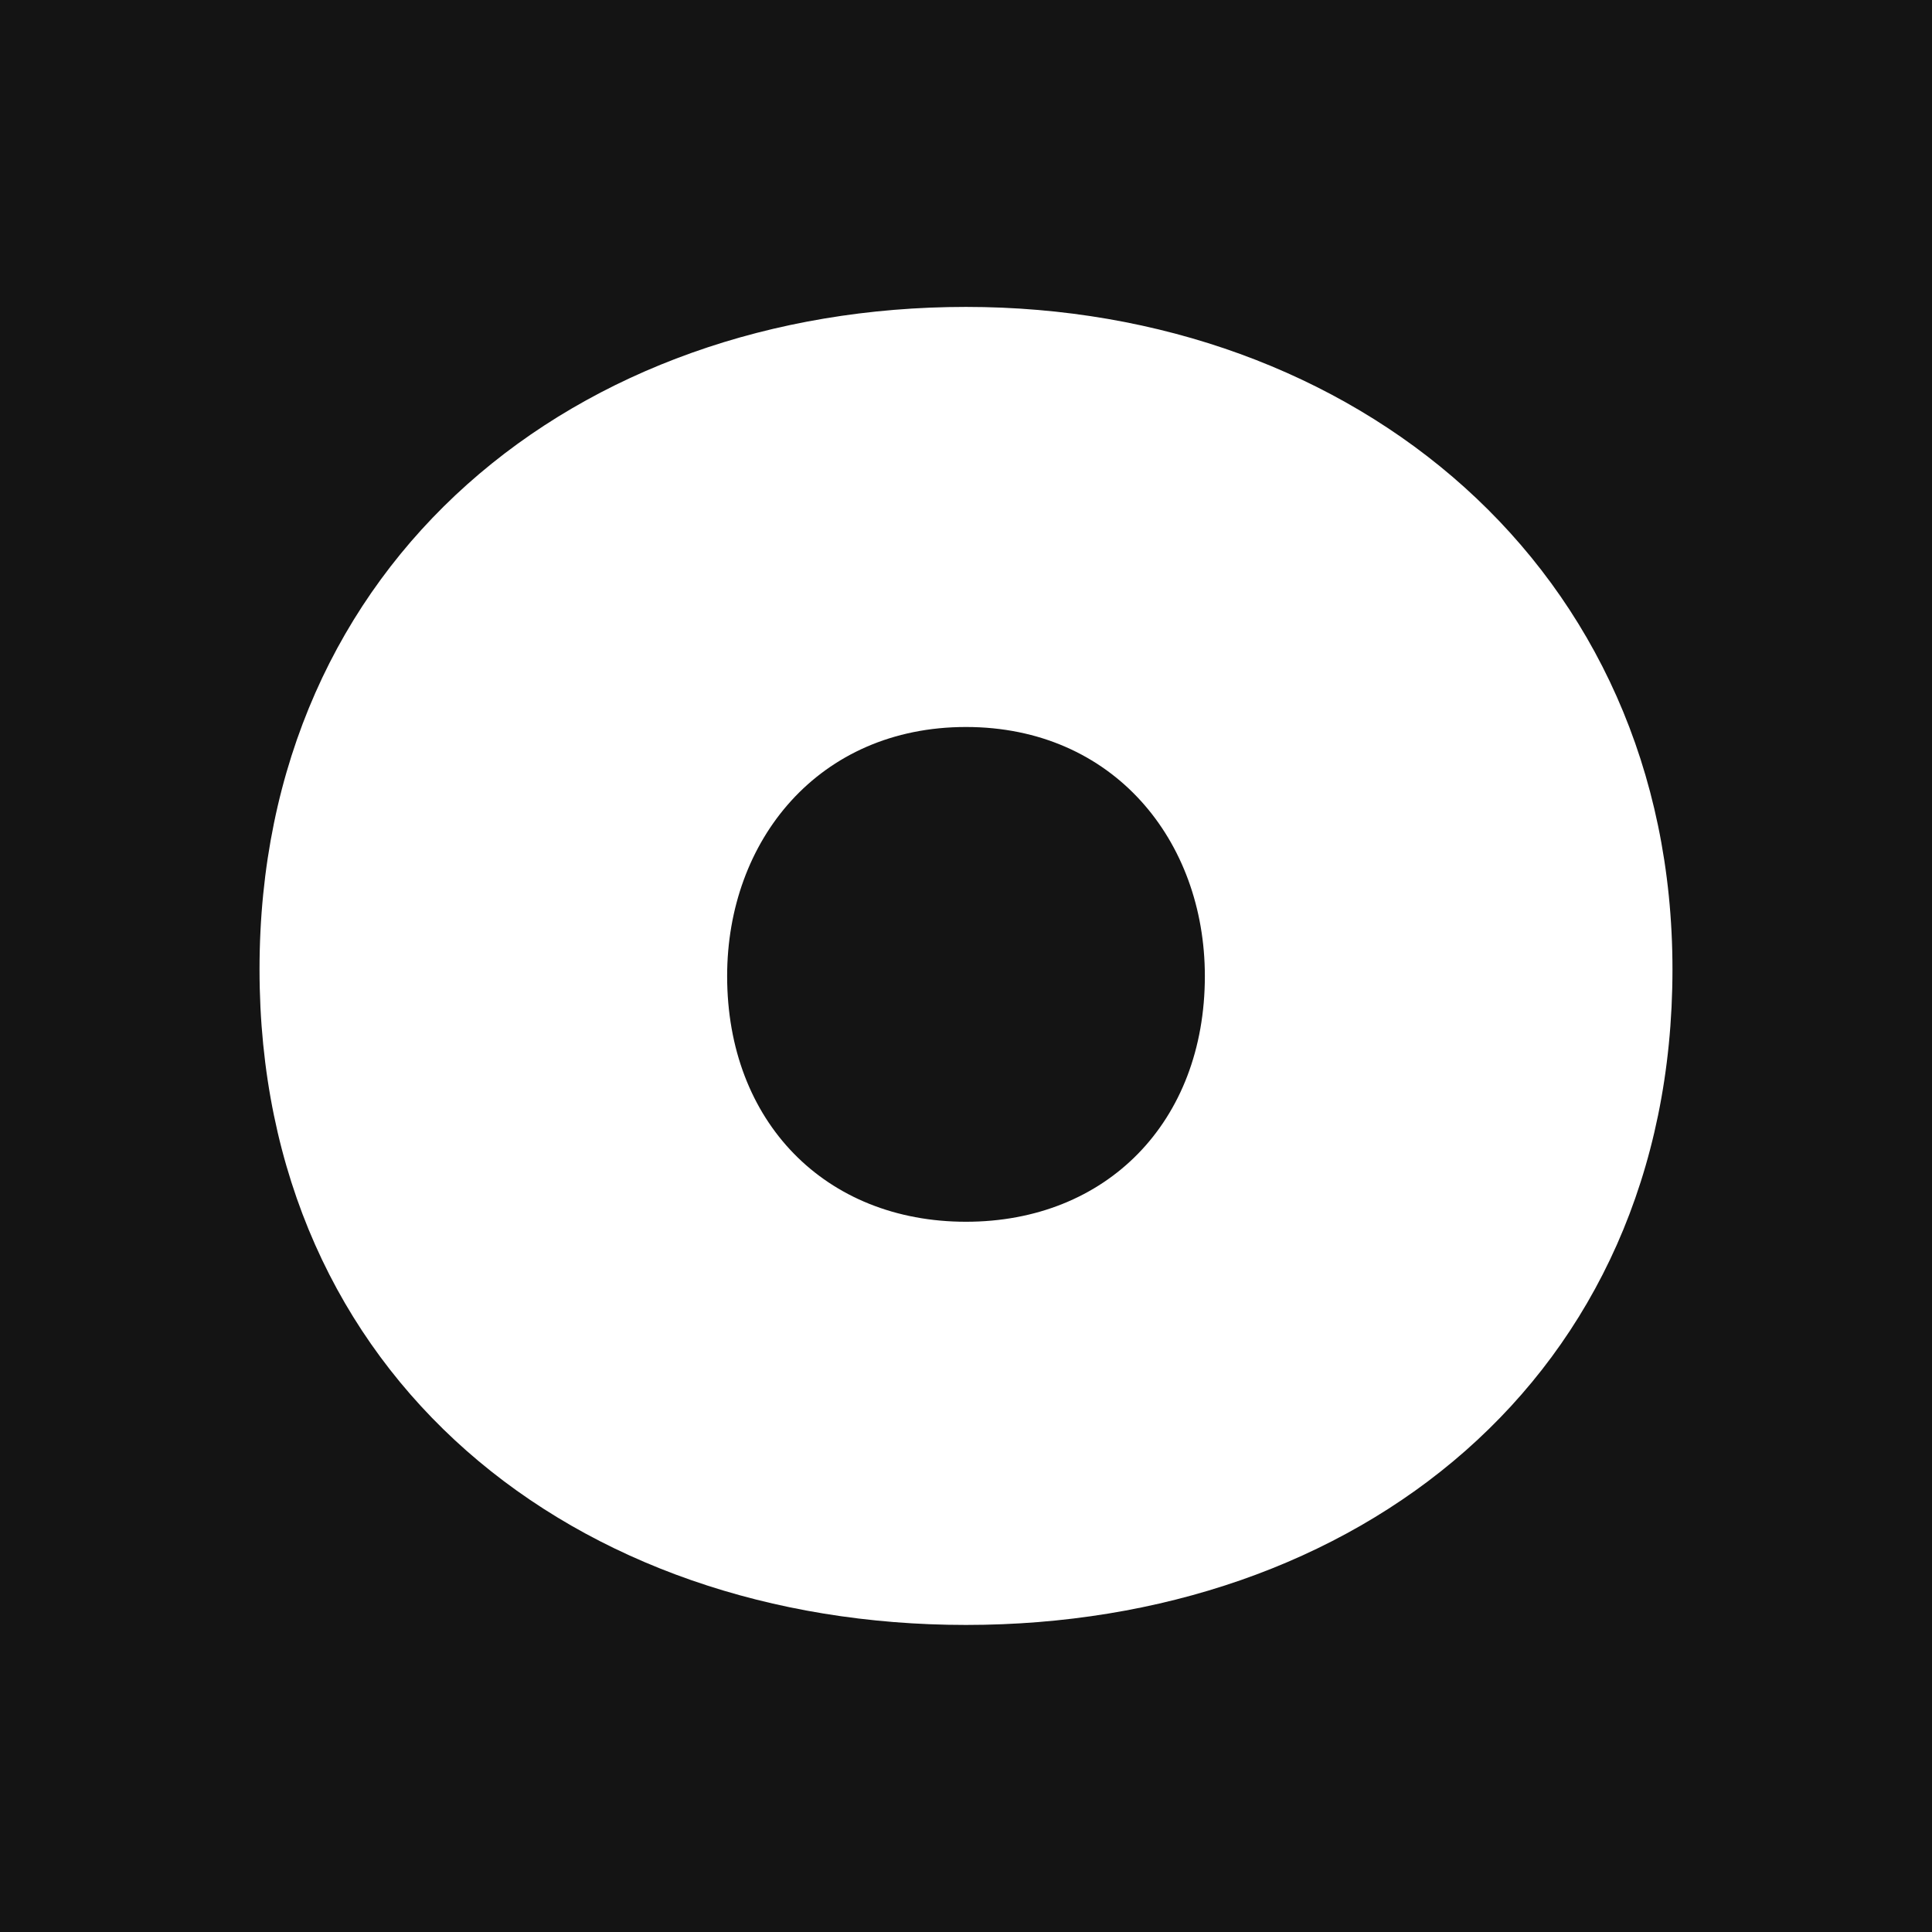 <svg width="910" height="910" viewBox="0 0 910 910" fill="none" xmlns="http://www.w3.org/2000/svg">
<rect x="0" y="0" width="910" height="910" fill="#808080" stroke="none"/>
<g clip-path="url(#clip0_158_85)">
<path d="M910 0H0V910H910V0Z" fill="#141414"/>
<path d="M787.756 456.564C787.756 649.665 638.506 765.37 454.999 765.37C271.492 765.37 122.242 649.665 122.242 456.564C122.242 263.462 272.203 144.56 454.999 144.56C637.795 144.56 787.756 267.442 787.756 456.564ZM342.493 459.762C342.493 528.417 388.76 575.466 454.999 575.466C521.238 575.466 567.505 528.417 567.505 459.762C567.505 395.94 524.436 342.423 454.999 342.423C385.562 342.423 342.493 395.869 342.493 459.762V459.762Z" fill="white"/>
</g>
<defs>
<clipPath id="clip0_158_85">
<rect width="910" height="910" fill="white"/>
</clipPath>
</defs>
</svg>
